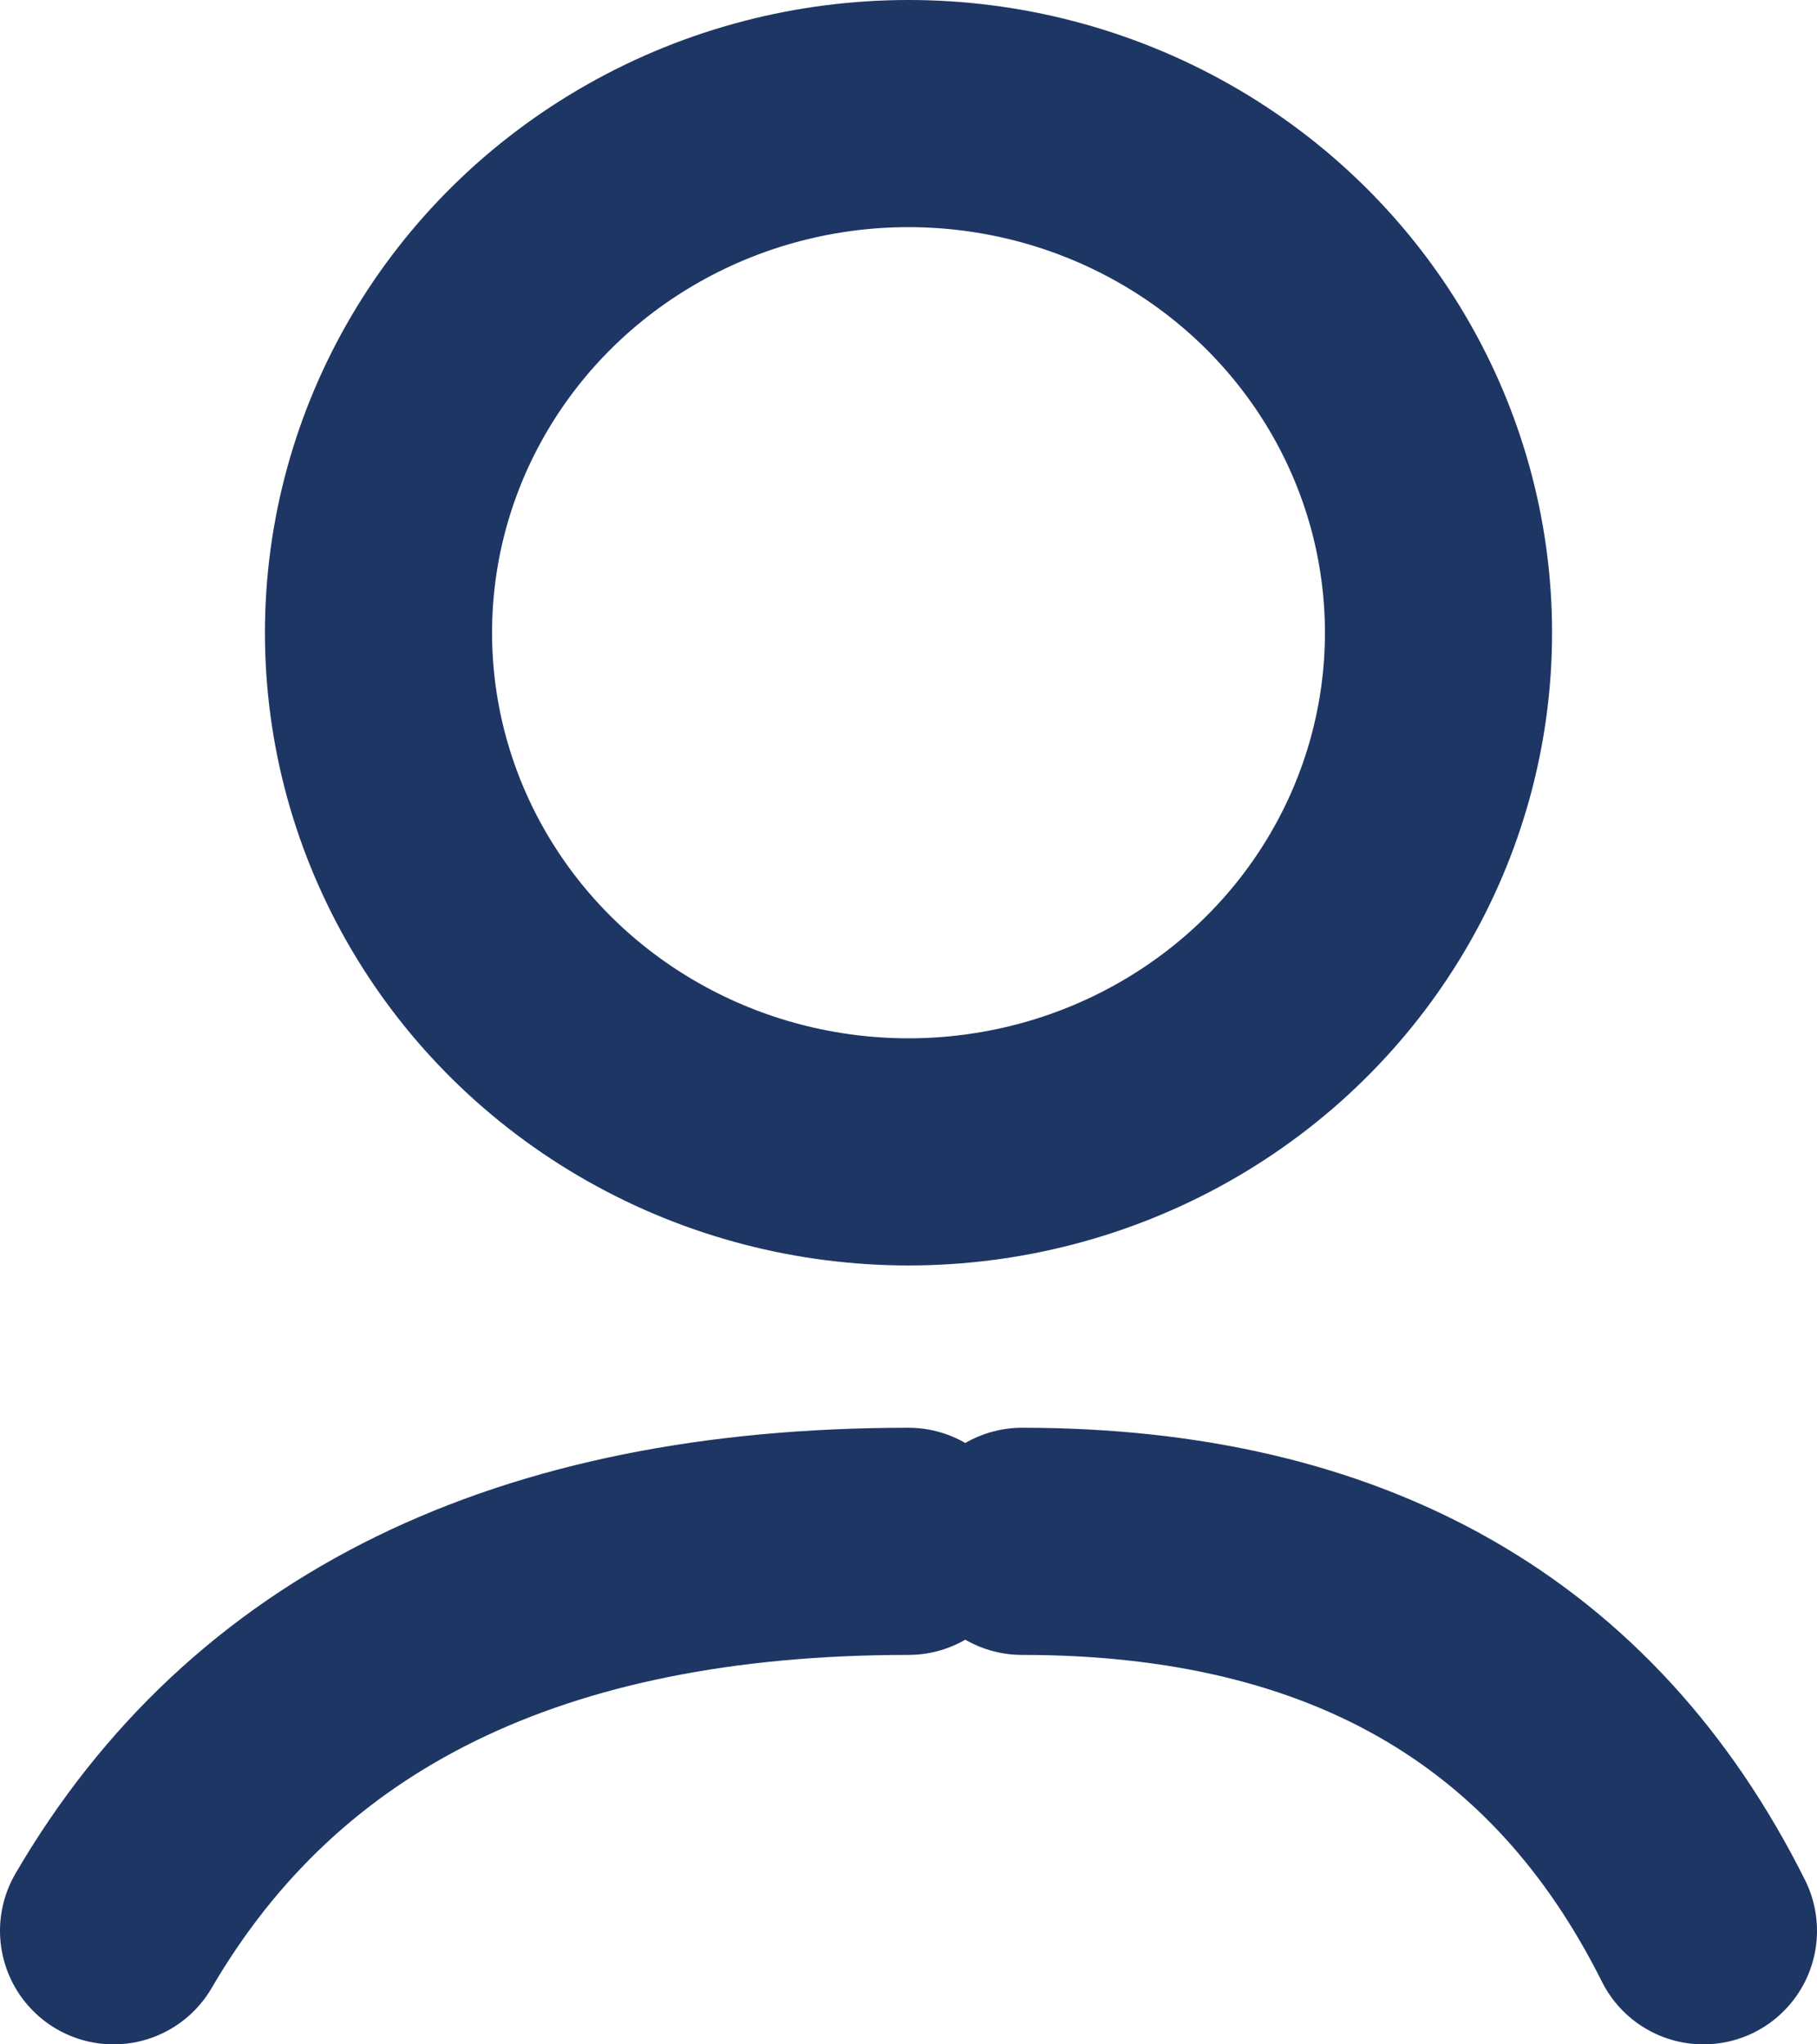 <?xml version="1.0" encoding="UTF-8"?>
<svg width="16px" height="18px" viewBox="0 0 16 18" version="1.1" xmlns="http://www.w3.org/2000/svg" xmlns:xlink="http://www.w3.org/1999/xlink">
    <title>Group 6</title>
    <g id="Page-1" stroke="none" stroke-width="1" fill="none" fill-rule="evenodd">
        <g id="04-New-Header-Scrolled" transform="translate(-719, -25)" stroke="#1E3664" stroke-width="2">
            <g id="Group-5" transform="translate(720, 26)">
                <path d="M0,16 C1.333,13.714 3.667,12.571 7,12.571" id="Path" stroke-linecap="round"></path>
                <ellipse id="Oval" cx="7" cy="4.571" rx="4.667" ry="4.571"></ellipse>
                <path d="M8,16 C9.143,13.714 11.143,12.571 14,12.571" id="Path" stroke-linecap="round" transform="translate(11, 14.286) scale(-1, 1) translate(-11, -14.286) "></path>
            </g>
        </g>
    </g>
</svg>
